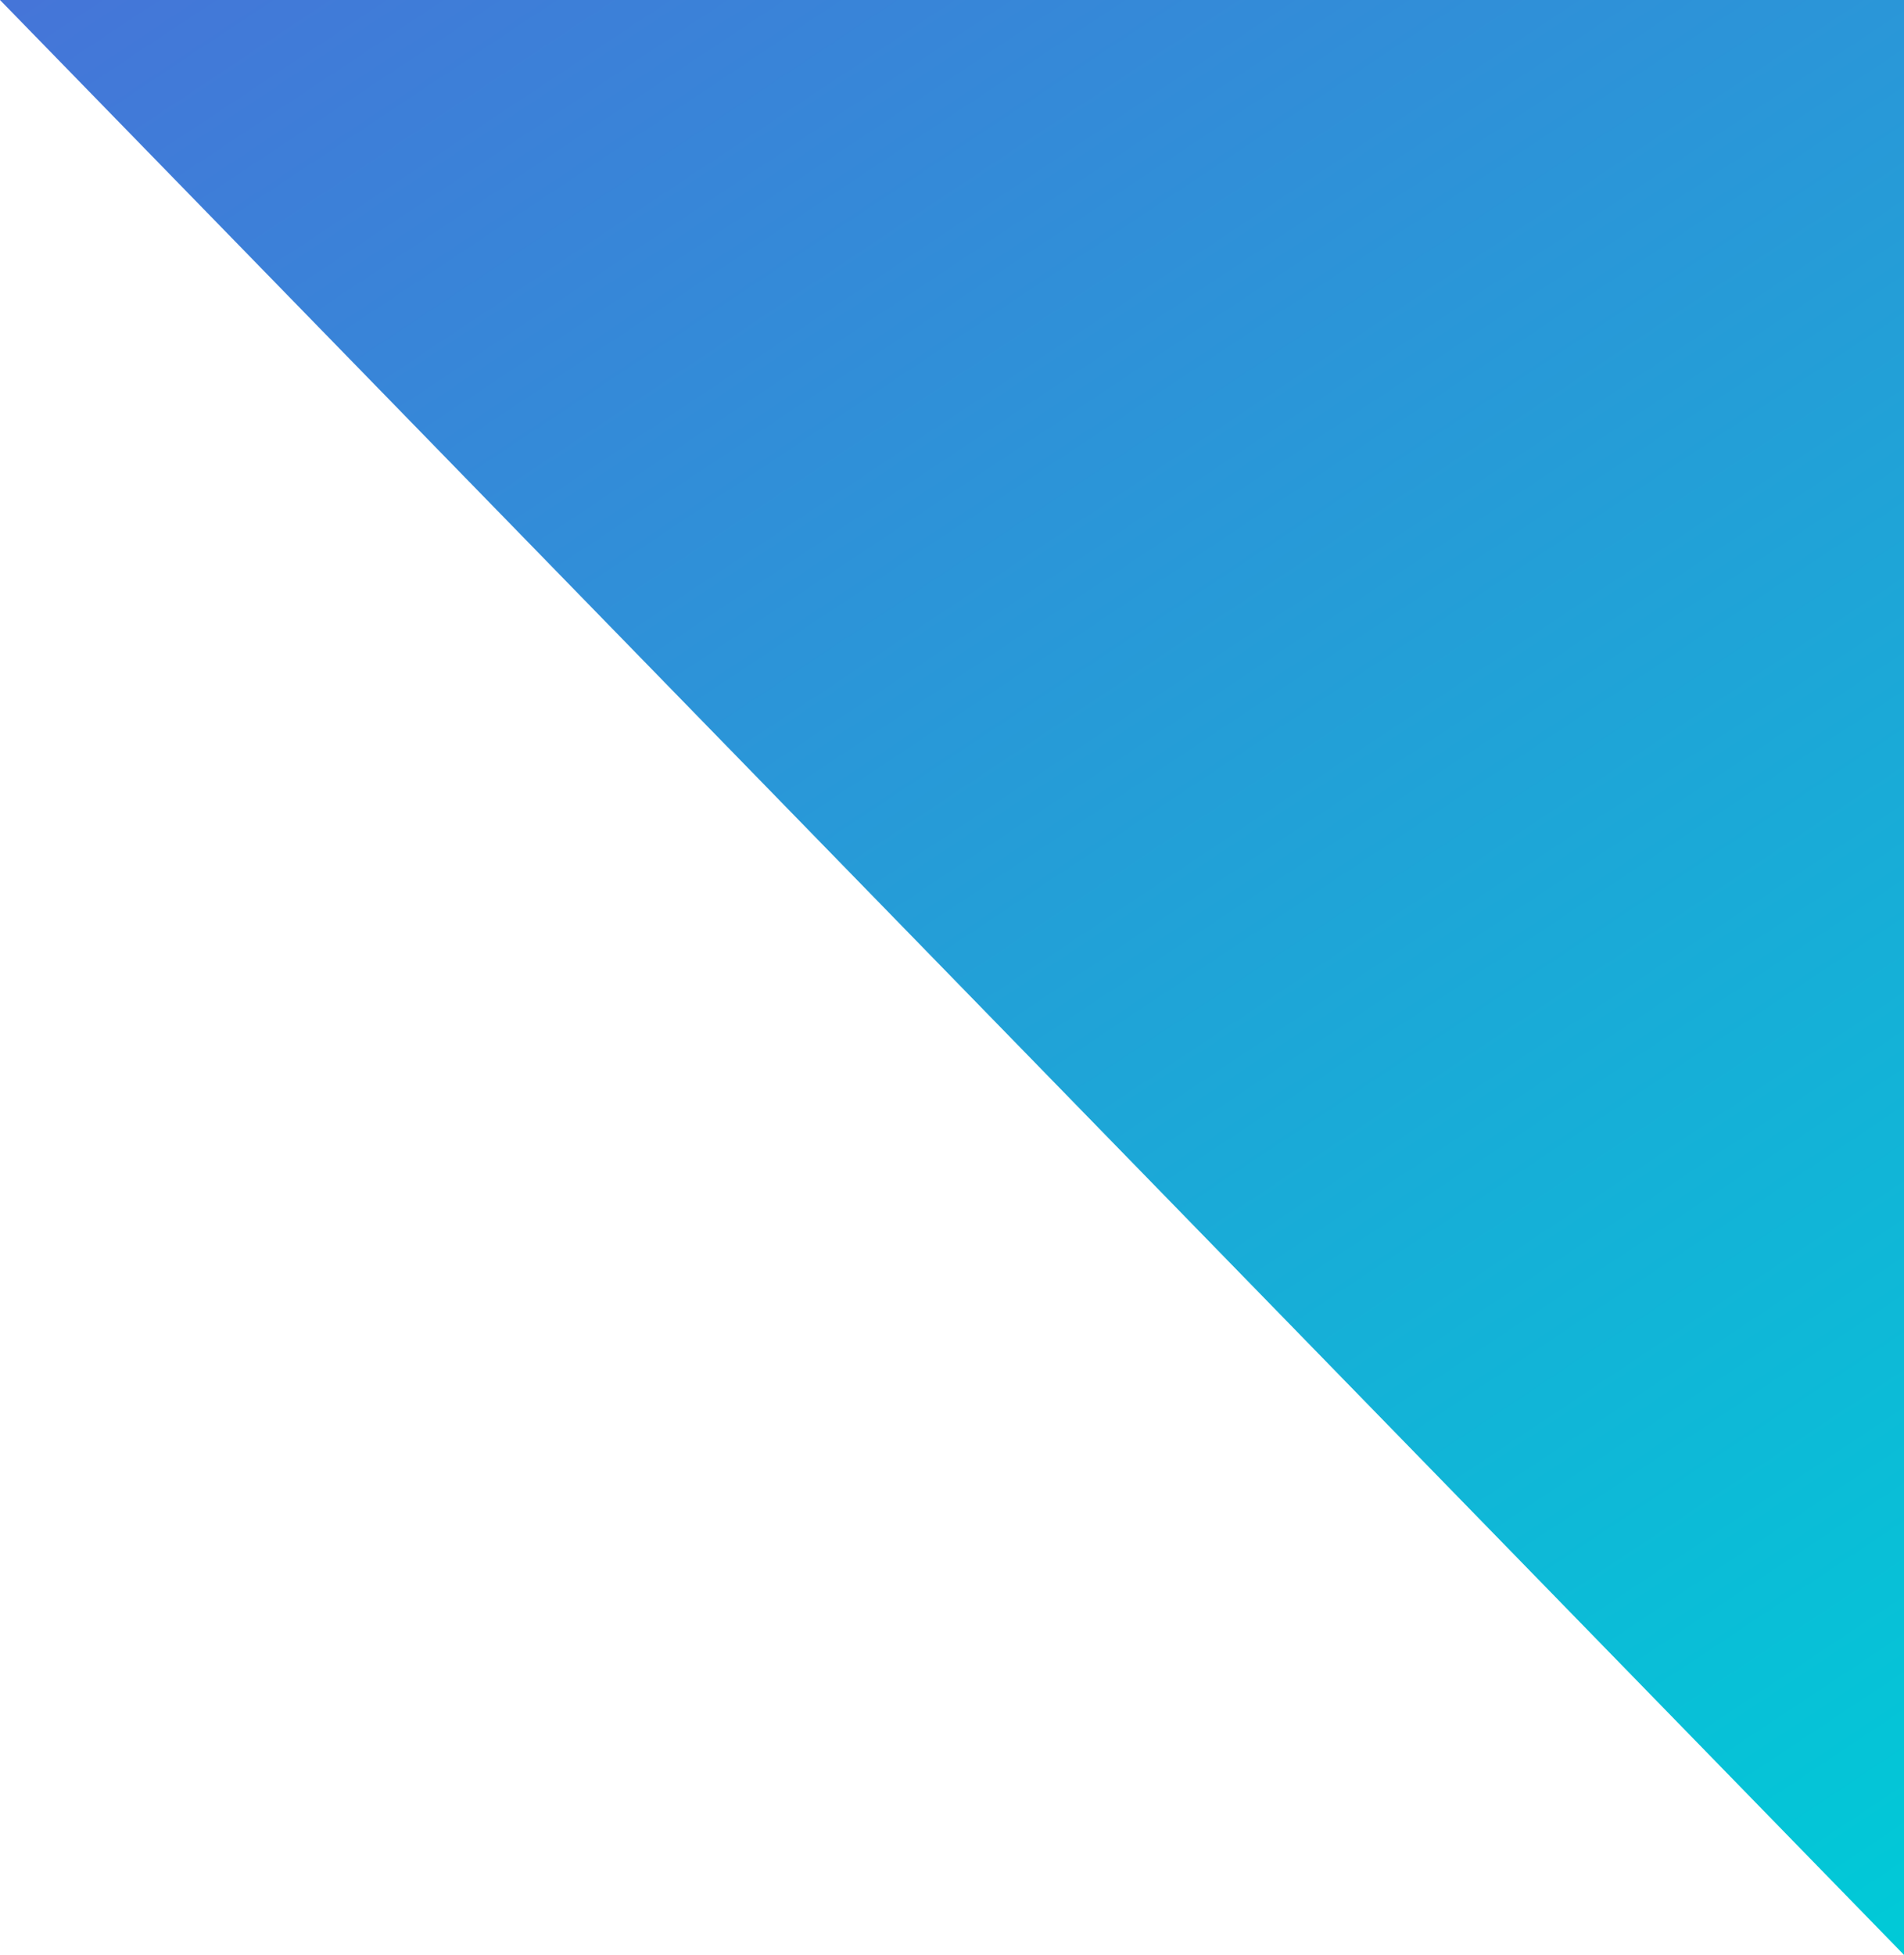 <svg width="759" height="779" viewBox="0 0 759 779" fill="none" xmlns="http://www.w3.org/2000/svg">
<path d="M759 0H0L759 779V0Z" fill="url(#paint0_linear_607_866)"/>
<defs>
<linearGradient id="paint0_linear_607_866" x1="278.006" y1="-345.5" x2="943.671" y2="656.29" gradientUnits="userSpaceOnUse">
<stop stop-color="#4E6AD8"/>
<stop offset="1" stop-color="#00CAD7"/>
</linearGradient>
</defs>
</svg>

